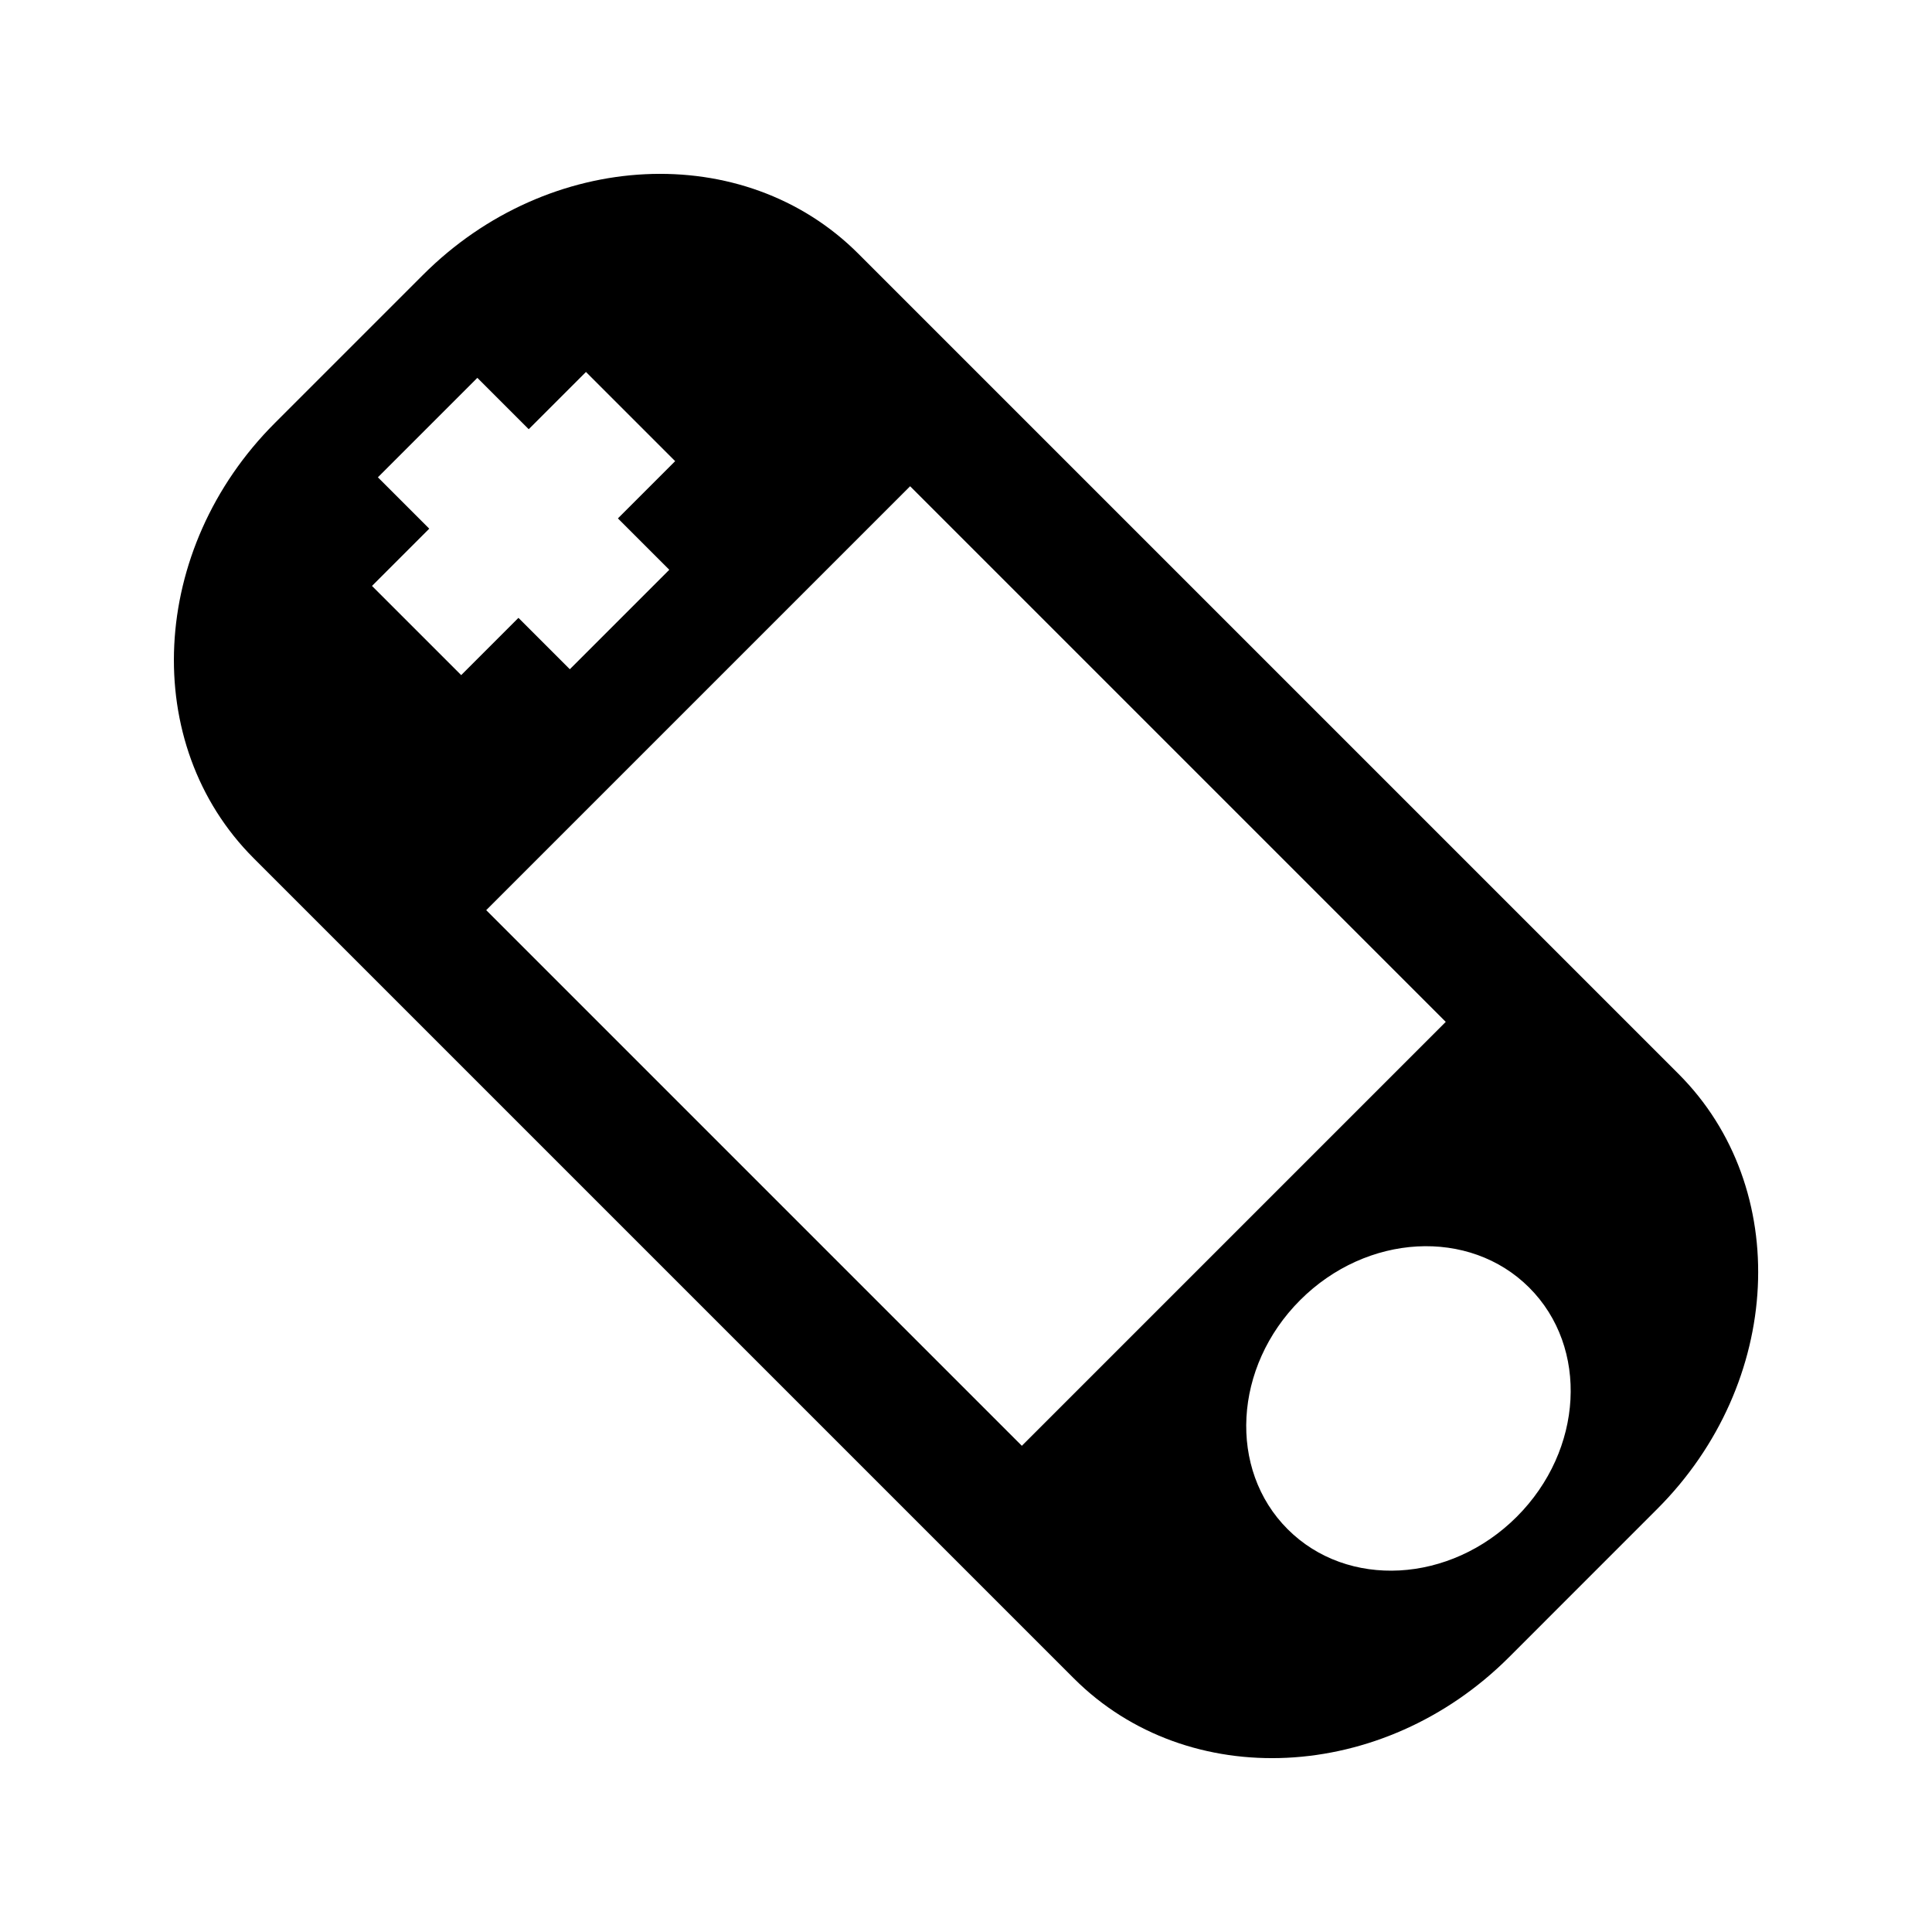 <?xml version="1.0" encoding="UTF-8"?>
<!-- Uploaded to: ICON Repo, www.iconrepo.com, Generator: ICON Repo Mixer Tools -->
<svg fill="#000000" width="800px" height="800px" version="1.1" viewBox="144 144 512 512" xmlns="http://www.w3.org/2000/svg">
 <path d="m588.79 428.56-217.35-217.35c-30.25-30.246-81.98-27.727-115.32 5.617l-39.293 39.293c-33.336 33.336-35.848 85.066-5.609 115.31l217.36 217.36c30.25 30.246 81.973 27.727 115.32-5.606l39.285-39.293c33.344-33.344 35.863-85.074 5.617-115.32zm-346.21-129.28 15.176-15.176-13.613-13.613 26.359-26.359 13.613 13.613 15.172-15.172 23.637 23.637-15.172 15.172 13.617 13.613-26.359 26.359-13.617-13.617-15.172 15.176zm172.22 227.87-141.95-141.95 112.34-112.34 141.95 141.95zm131.16 18.805c-17.68 17.68-44.867 19.156-60.715 3.305-15.855-15.855-14.367-43.035 3.305-60.711 17.68-17.68 44.859-19.16 60.715-3.312 15.852 15.859 14.375 43.031-3.305 60.719z"/>
</svg>